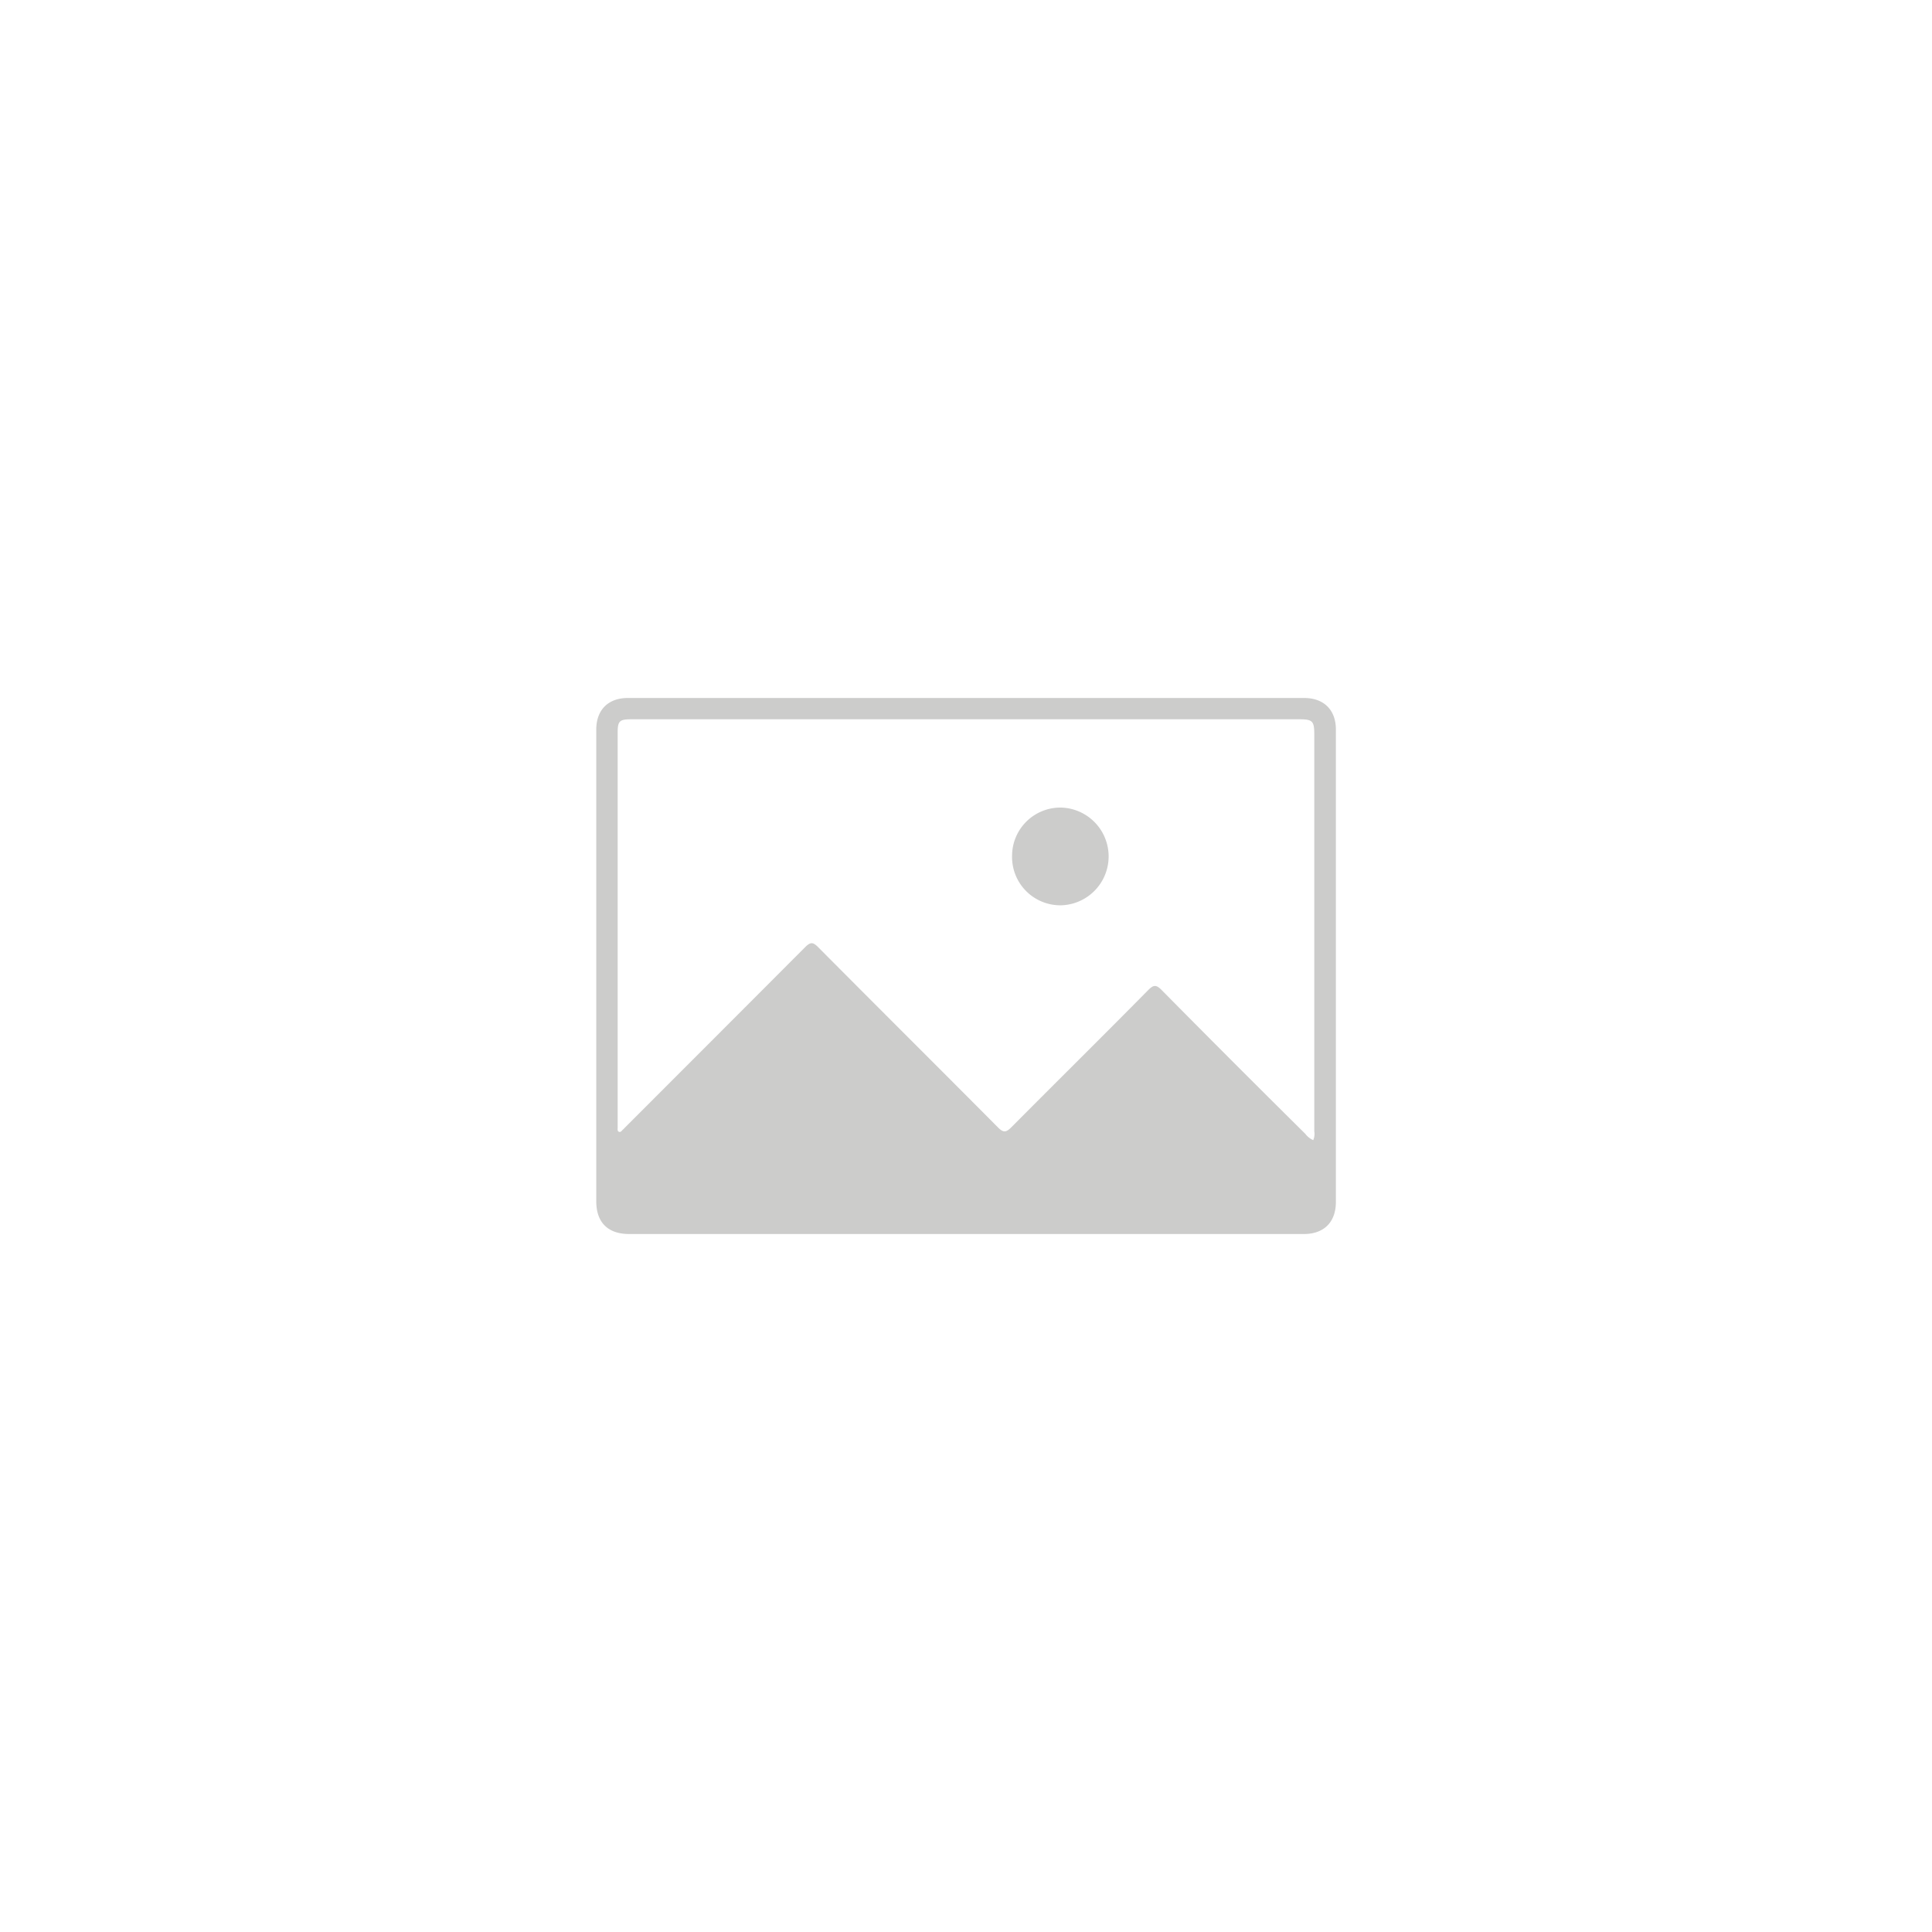<svg xmlns="http://www.w3.org/2000/svg" viewBox="0 0 400 400"><defs><style>.a{fill:#cccccb;}</style></defs><path class="a" d="M200,255.49H130.27c-4.39,0-6.82-2.38-6.82-6.78q0-48.83,0-97.64c0-4.1,2.47-6.56,6.54-6.56H270c4.09,0,6.58,2.47,6.58,6.53v97.8c0,4.19-2.46,6.65-6.63,6.65Zm71.89-19.43a3.25,3.25,0,0,0,.22-1.83q0-41.08,0-82.16c0-2.78-.36-3.15-3.08-3.15H130.69c-2.43,0-2.81.37-2.81,2.74v80.08c0,.59,0,1.17,0,1.75,0,.31-.09.71.28.84s.55-.23.78-.43.38-.38.57-.57q18.62-18.62,37.21-37.25c1.13-1.14,1.66-1,2.71.06,12.37,12.45,24.82,24.83,37.19,37.28,1.11,1.12,1.67,1.05,2.74,0,9.44-9.51,19-18.94,28.39-28.46,1.1-1.11,1.65-1.09,2.74,0q14.82,15,29.77,29.8A4.07,4.07,0,0,0,271.91,236.06Z"/><path class="a" d="M209.54,177.14a10,10,0,0,1,10.11-9.94,10.12,10.12,0,0,1,.14,20.23A10,10,0,0,1,209.54,177.14Z"/></svg>